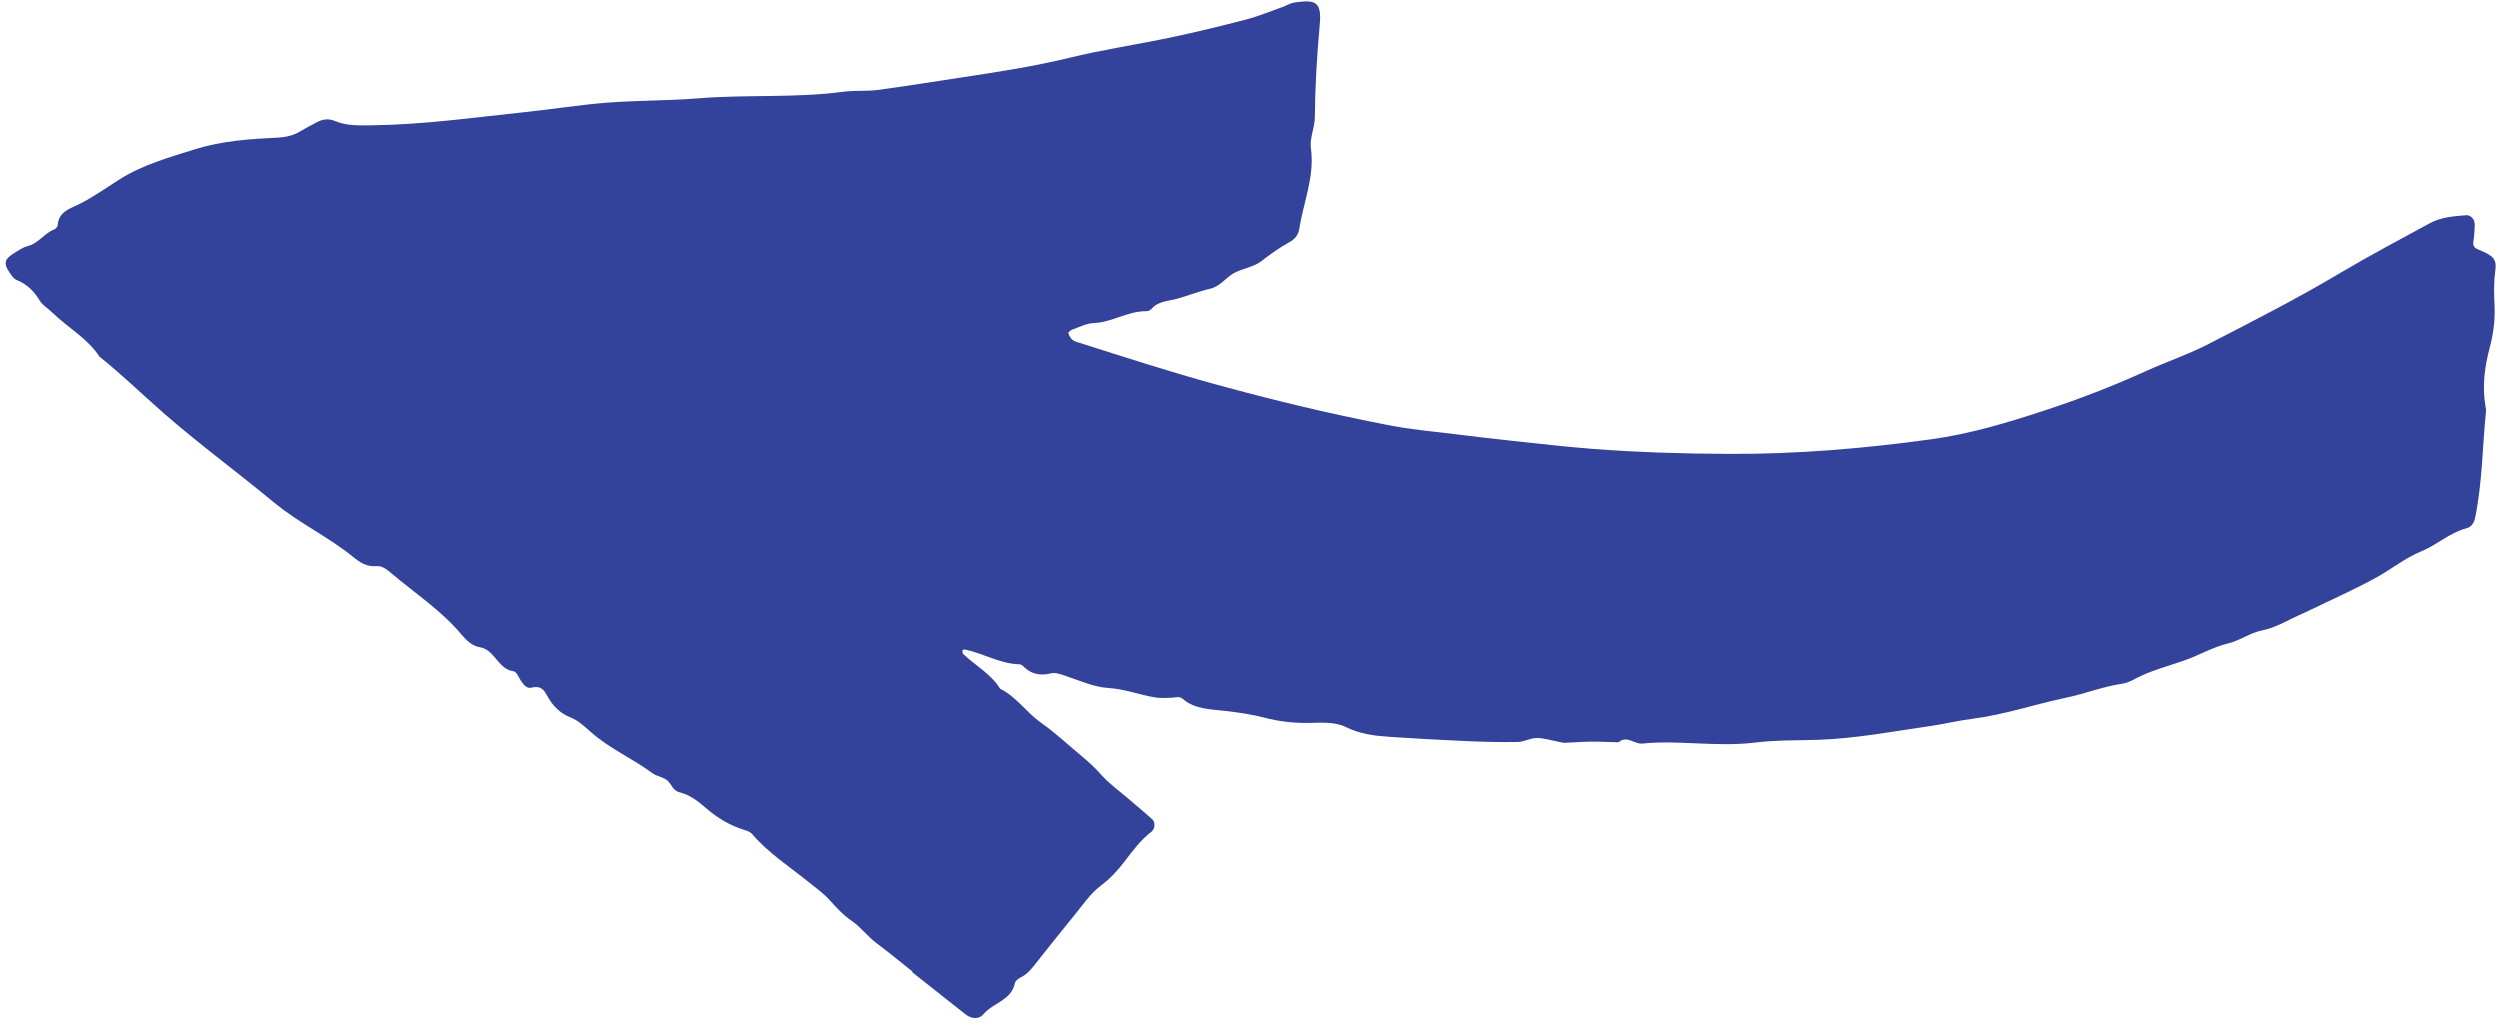 <svg width="239" height="98" viewBox="0 0 239 98" fill="none" xmlns="http://www.w3.org/2000/svg">
<path d="M87.244 92.888C86.108 91.989 84.996 91.059 83.833 90.198C82.962 89.55 82.3 88.637 81.446 88.053C80.599 87.473 79.976 86.778 79.314 86.051C78.712 85.388 77.957 84.852 77.255 84.283C75.43 82.811 73.437 81.532 71.897 79.727C71.743 79.544 71.473 79.436 71.231 79.364C69.822 78.938 68.596 78.216 67.486 77.248C66.739 76.599 65.949 75.979 64.935 75.733C64.352 75.589 64.197 74.976 63.814 74.626C63.432 74.282 62.797 74.226 62.367 73.913C60.487 72.517 58.298 71.579 56.523 70.015C55.916 69.476 55.28 68.872 54.548 68.589C53.443 68.162 52.77 67.37 52.263 66.43C51.898 65.748 51.528 65.567 50.774 65.746C50.342 65.847 49.995 65.401 49.745 64.992C49.56 64.688 49.353 64.206 49.102 64.173C47.594 63.982 47.329 62.12 45.881 61.876C45.121 61.748 44.569 61.202 44.116 60.66C42.182 58.348 39.668 56.711 37.395 54.789C36.981 54.441 36.542 54.069 35.947 54.12C35.044 54.202 34.388 53.757 33.748 53.234C31.359 51.293 28.539 49.984 26.167 48.014C22.68 45.127 19.015 42.441 15.61 39.465C13.573 37.684 11.637 35.792 9.518 34.101C8.356 32.32 6.461 31.317 4.983 29.866C4.597 29.486 4.075 29.197 3.81 28.754C3.272 27.864 2.596 27.178 1.637 26.788C1.263 26.639 1.107 26.328 0.908 26.041C0.344 25.238 0.413 24.794 1.228 24.279C1.686 23.992 2.15 23.654 2.657 23.527C3.687 23.269 4.232 22.294 5.176 21.941C5.322 21.884 5.499 21.684 5.511 21.539C5.624 20.17 6.738 19.946 7.711 19.444C8.997 18.786 10.182 17.932 11.407 17.16C13.66 15.743 16.193 15.035 18.694 14.256C21.236 13.466 23.876 13.286 26.505 13.159C27.369 13.117 28.093 12.946 28.802 12.501C29.261 12.214 29.759 11.985 30.23 11.719C30.819 11.386 31.393 11.303 32.042 11.577C33.151 12.045 34.353 11.99 35.523 11.979C40.442 11.923 45.312 11.233 50.197 10.717C52.819 10.443 55.426 10.019 58.047 9.813C60.942 9.591 63.852 9.636 66.751 9.401C71.374 9.022 76.025 9.388 80.641 8.77C81.714 8.625 82.824 8.741 83.898 8.601C86.596 8.239 89.293 7.804 91.985 7.394C95.398 6.876 98.806 6.359 102.172 5.538C105.427 4.746 108.754 4.25 112.029 3.558C114.428 3.052 116.814 2.47 119.183 1.849C120.321 1.551 121.416 1.091 122.536 0.698C122.962 0.549 123.366 0.289 123.803 0.23C125.649 -0.019 126.375 0.074 126.172 2.306C125.901 5.271 125.723 8.237 125.698 11.218C125.689 12.201 125.191 13.214 125.32 14.155C125.701 16.863 124.612 19.315 124.212 21.882C124.124 22.448 123.798 22.86 123.283 23.144C122.333 23.664 121.466 24.286 120.605 24.956C119.859 25.541 118.765 25.655 117.917 26.136C117.152 26.578 116.649 27.382 115.684 27.604C114.623 27.845 113.603 28.261 112.557 28.554C111.689 28.794 110.734 28.773 110.072 29.539C109.967 29.659 109.751 29.759 109.588 29.752C107.831 29.725 106.324 30.817 104.572 30.882C103.878 30.91 103.19 31.269 102.509 31.509C102.355 31.562 102.112 31.773 102.138 31.847C102.206 32.082 102.342 32.343 102.53 32.491C102.734 32.653 103.017 32.715 103.274 32.796C107.58 34.166 111.873 35.558 116.239 36.752C121.736 38.261 127.274 39.598 132.88 40.67C134.926 41.066 136.984 41.248 139.042 41.498C140.837 41.719 142.633 41.939 144.432 42.128C147.043 42.406 149.656 42.714 152.278 42.915C156.622 43.245 160.975 43.375 165.33 43.393C171.791 43.421 178.22 42.877 184.617 41.996C188.319 41.488 191.892 40.416 195.434 39.252C198.714 38.176 201.933 36.937 205.083 35.507C207.068 34.604 209.151 33.91 211.081 32.916C215.351 30.716 219.637 28.531 223.771 26.071C226.573 24.405 229.469 22.88 232.33 21.322C233.39 20.748 234.587 20.674 235.759 20.577C236.19 20.538 236.596 20.975 236.586 21.459C236.573 21.999 236.542 22.544 236.458 23.078C236.384 23.529 236.57 23.715 236.958 23.872C238.404 24.462 238.708 24.771 238.545 25.949C238.391 27.039 238.431 28.115 238.478 29.195C238.544 30.559 238.373 31.894 238.024 33.214C237.534 35.039 237.288 36.893 237.603 38.779C237.631 38.957 237.679 39.142 237.662 39.313C237.313 42.718 237.32 46.153 236.615 49.522C236.51 50.019 236.257 50.382 235.793 50.503C234.184 50.925 232.972 52.1 231.469 52.711C229.95 53.331 228.668 54.383 227.248 55.169C225.113 56.352 222.87 57.335 220.668 58.406C220.344 58.565 220.015 58.707 219.693 58.853C218.557 59.373 217.518 60.022 216.213 60.277C215.121 60.49 214.139 61.241 212.965 61.524C211.576 61.857 210.295 62.606 208.935 63.099C207.318 63.677 205.642 64.079 204.114 64.9C203.717 65.115 203.282 65.303 202.841 65.369C201.036 65.633 199.335 66.319 197.57 66.689C194.552 67.32 191.615 68.331 188.539 68.718C187.205 68.883 185.884 69.217 184.549 69.406C180.974 69.924 177.417 70.604 173.794 70.727C171.8 70.793 169.807 70.741 167.811 70.987C165.936 71.219 164.023 71.141 162.153 71.064C160.428 70.991 158.73 70.906 157.008 71.086C156.259 71.165 155.533 70.263 154.723 70.963C153.818 70.941 152.918 70.893 152.014 70.902C151.203 70.911 150.398 70.986 149.592 71.012C149.413 71.016 149.236 70.958 149.054 70.925C148.342 70.791 147.629 70.558 146.915 70.554C146.312 70.552 145.707 70.92 145.102 70.931C143.472 70.963 141.842 70.922 140.209 70.85C137.767 70.743 135.324 70.606 132.88 70.445C131.433 70.349 130.029 70.174 128.676 69.511C127.529 68.948 126.181 69.11 124.935 69.115C123.553 69.12 122.219 68.958 120.9 68.612C119.674 68.292 118.431 68.118 117.169 67.968C115.765 67.799 114.246 67.827 113.06 66.805C112.754 66.539 112.382 66.68 112.021 66.701C111.481 66.725 110.926 66.76 110.399 66.669C108.906 66.419 107.5 65.862 105.93 65.768C104.524 65.68 103.15 65.034 101.772 64.581C101.331 64.437 100.908 64.27 100.453 64.378C99.506 64.601 98.65 64.486 97.927 63.787C97.802 63.666 97.63 63.507 97.475 63.505C95.617 63.473 94.038 62.468 92.279 62.102C92.194 62.087 92.103 62.118 92.013 62.129C92.028 62.261 91.997 62.448 92.078 62.519C93.25 63.631 94.736 64.42 95.612 65.844C97.178 66.612 98.125 68.117 99.531 69.099C100.862 70.034 102.057 71.159 103.31 72.2C104.002 72.778 104.665 73.369 105.268 74.056C106.036 74.928 107.011 75.617 107.901 76.383C108.654 77.031 109.428 77.662 110.162 78.333C110.471 78.61 110.426 79.245 110.065 79.525C109.037 80.313 108.287 81.336 107.516 82.347C106.855 83.211 106.151 83.982 105.254 84.655C104.257 85.398 103.523 86.504 102.72 87.486C101.566 88.886 100.44 90.317 99.31 91.737C98.801 92.376 98.354 93.061 97.578 93.437C97.352 93.546 97.07 93.774 97.026 93.983C96.689 95.633 94.949 95.861 94.04 96.938C93.6 97.461 92.891 97.431 92.313 96.978C90.608 95.635 88.906 94.279 87.201 92.937C87.214 92.915 87.234 92.897 87.247 92.876L87.244 92.888Z" fill="#33429A"/>
</svg>
